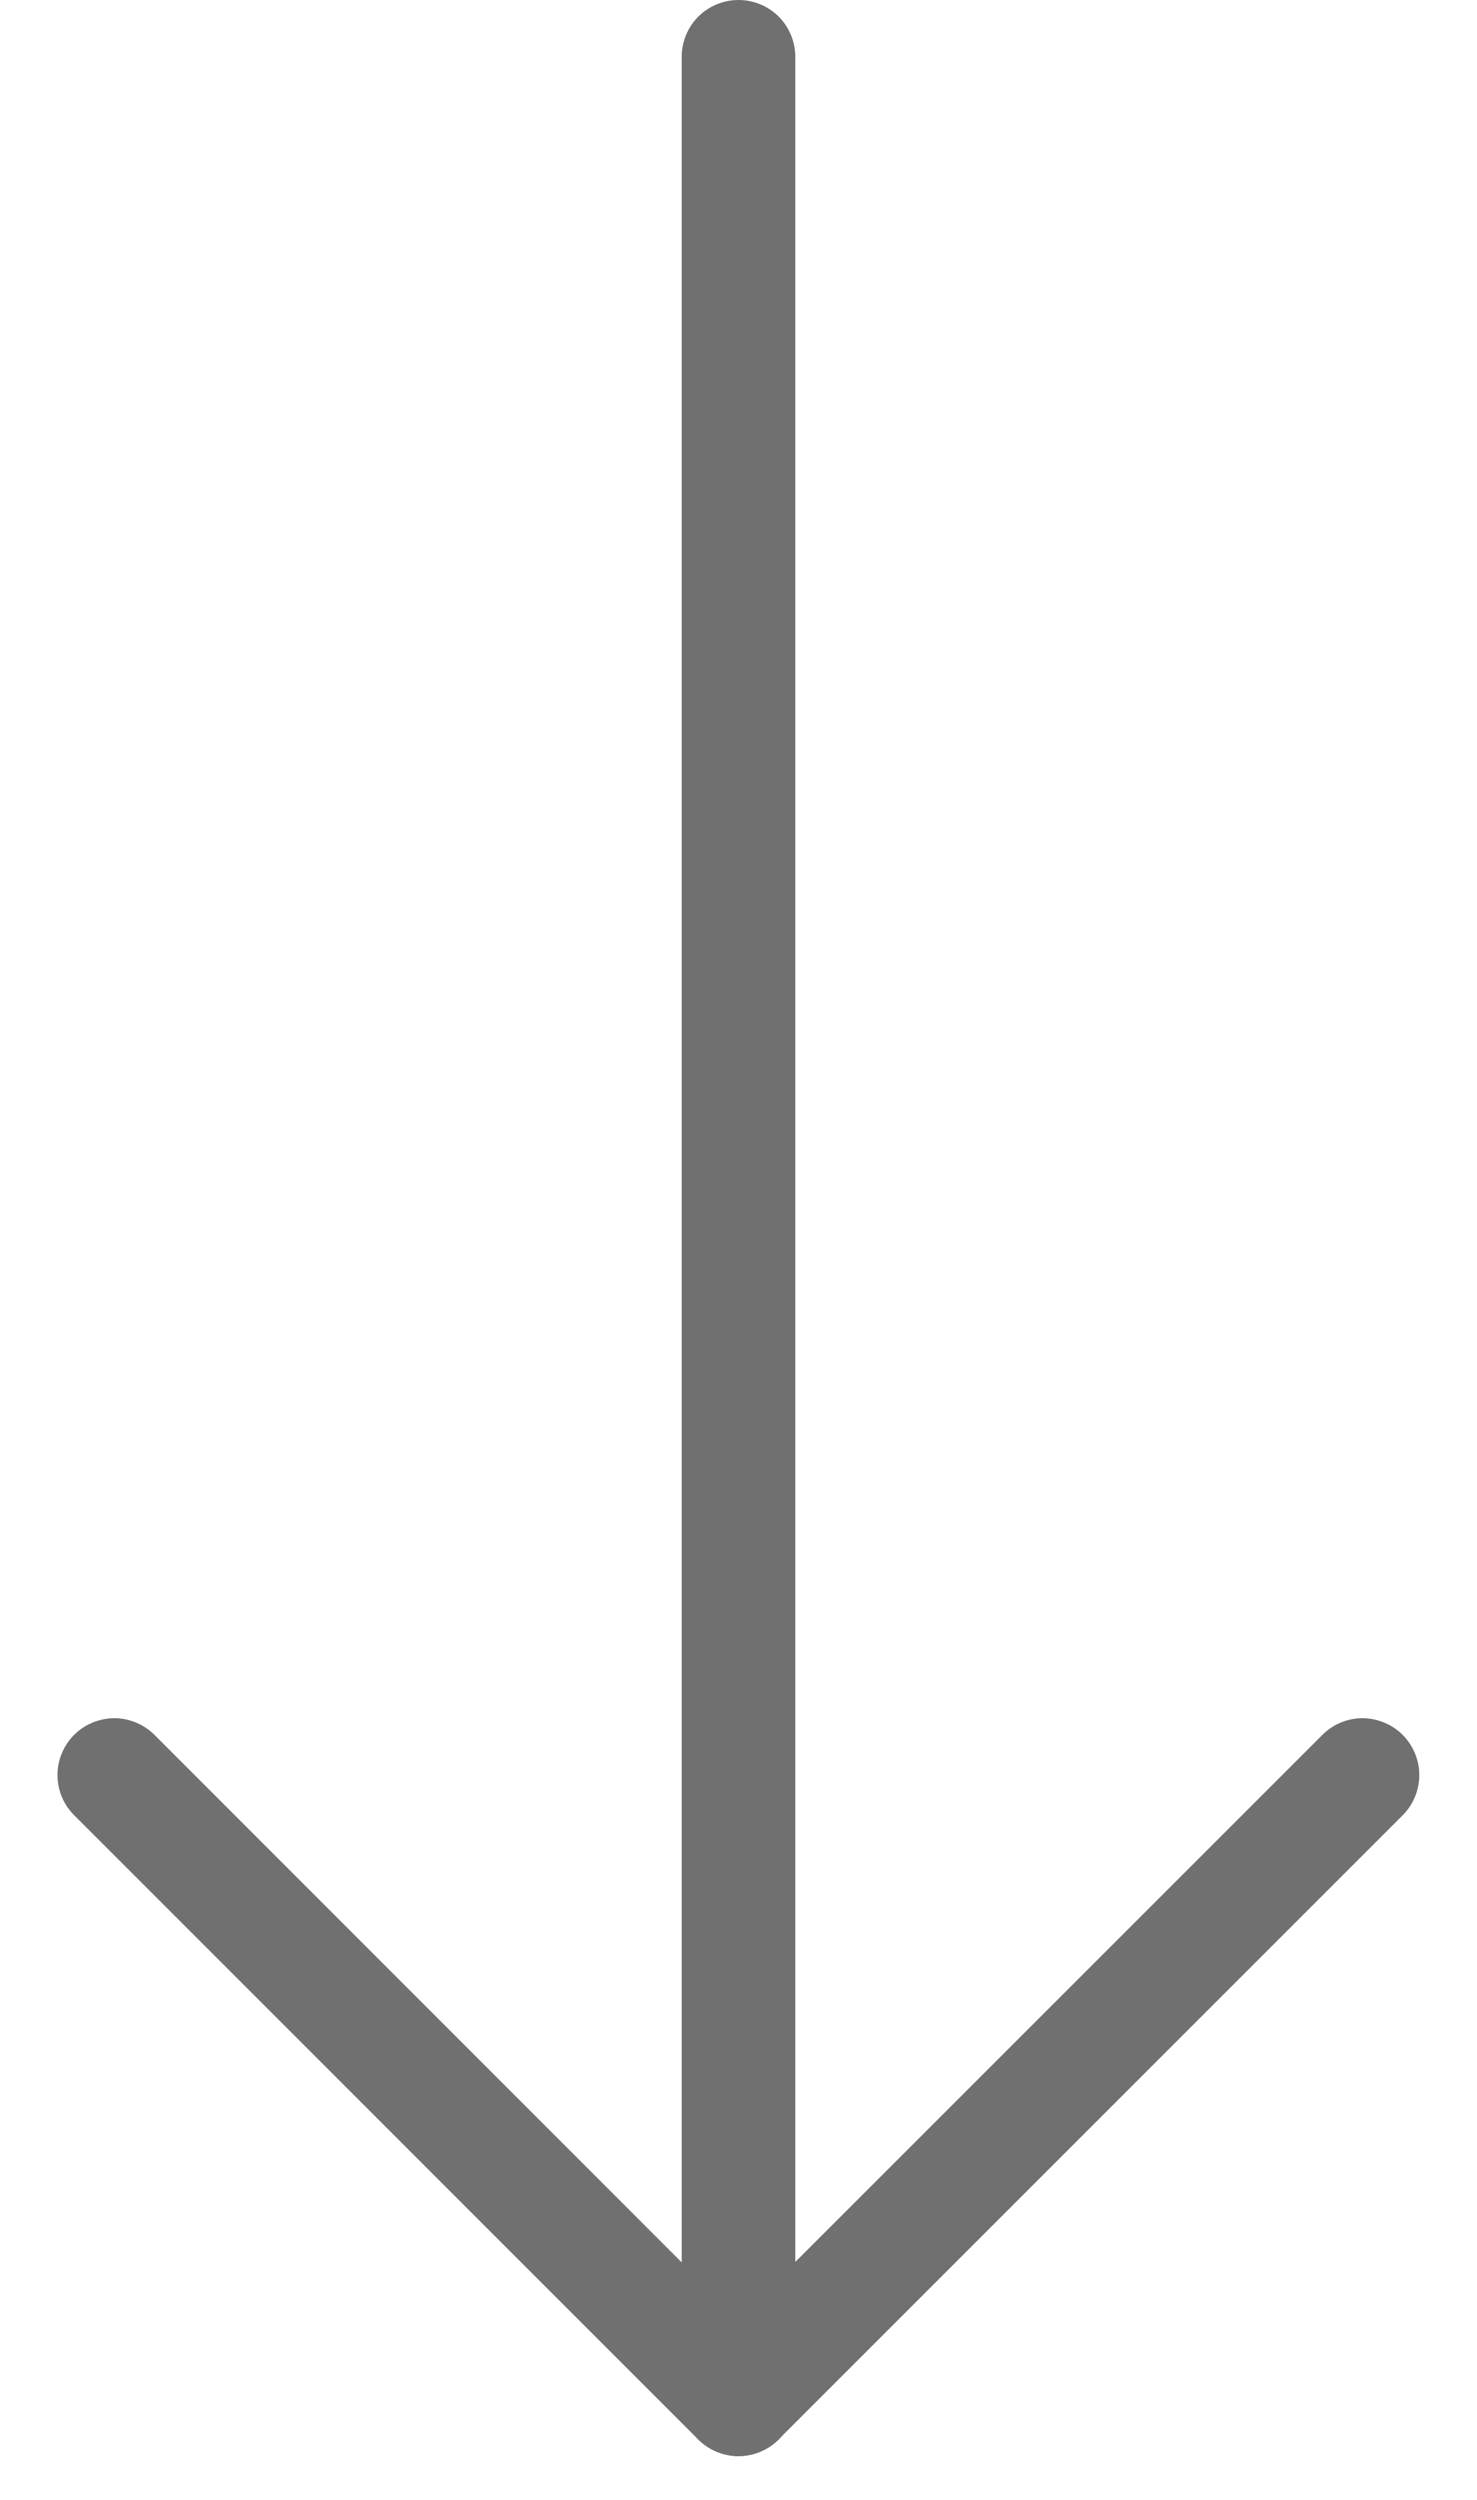 <svg width="13" height="22" viewBox="0 0 13 22" fill="none" xmlns="http://www.w3.org/2000/svg">
<path d="M6.5 21.615C6.367 21.615 6.24 21.562 6.146 21.469C6.053 21.375 6 21.248 6 21.115V0.5C6 0.367 6.053 0.24 6.146 0.146C6.24 0.053 6.367 0 6.5 0C6.633 0 6.76 0.053 6.854 0.146C6.947 0.24 7 0.367 7 0.5V21.115C7 21.248 6.947 21.375 6.854 21.469C6.76 21.562 6.633 21.615 6.5 21.615Z" fill="#707070"/>
<path d="M6.5 21.615C6.434 21.615 6.369 21.602 6.309 21.577C6.248 21.552 6.193 21.515 6.146 21.469L0.647 15.969C0.555 15.875 0.505 15.748 0.506 15.617C0.507 15.486 0.56 15.361 0.652 15.268C0.745 15.175 0.871 15.123 1.002 15.121C1.133 15.12 1.259 15.171 1.354 15.262L6.498 20.408L11.645 15.262C11.739 15.171 11.865 15.12 11.996 15.121C12.127 15.123 12.253 15.175 12.346 15.268C12.438 15.361 12.491 15.486 12.492 15.617C12.493 15.748 12.443 15.875 12.352 15.969L6.852 21.469C6.758 21.562 6.632 21.615 6.5 21.615Z" fill="#707070"/>
</svg>

